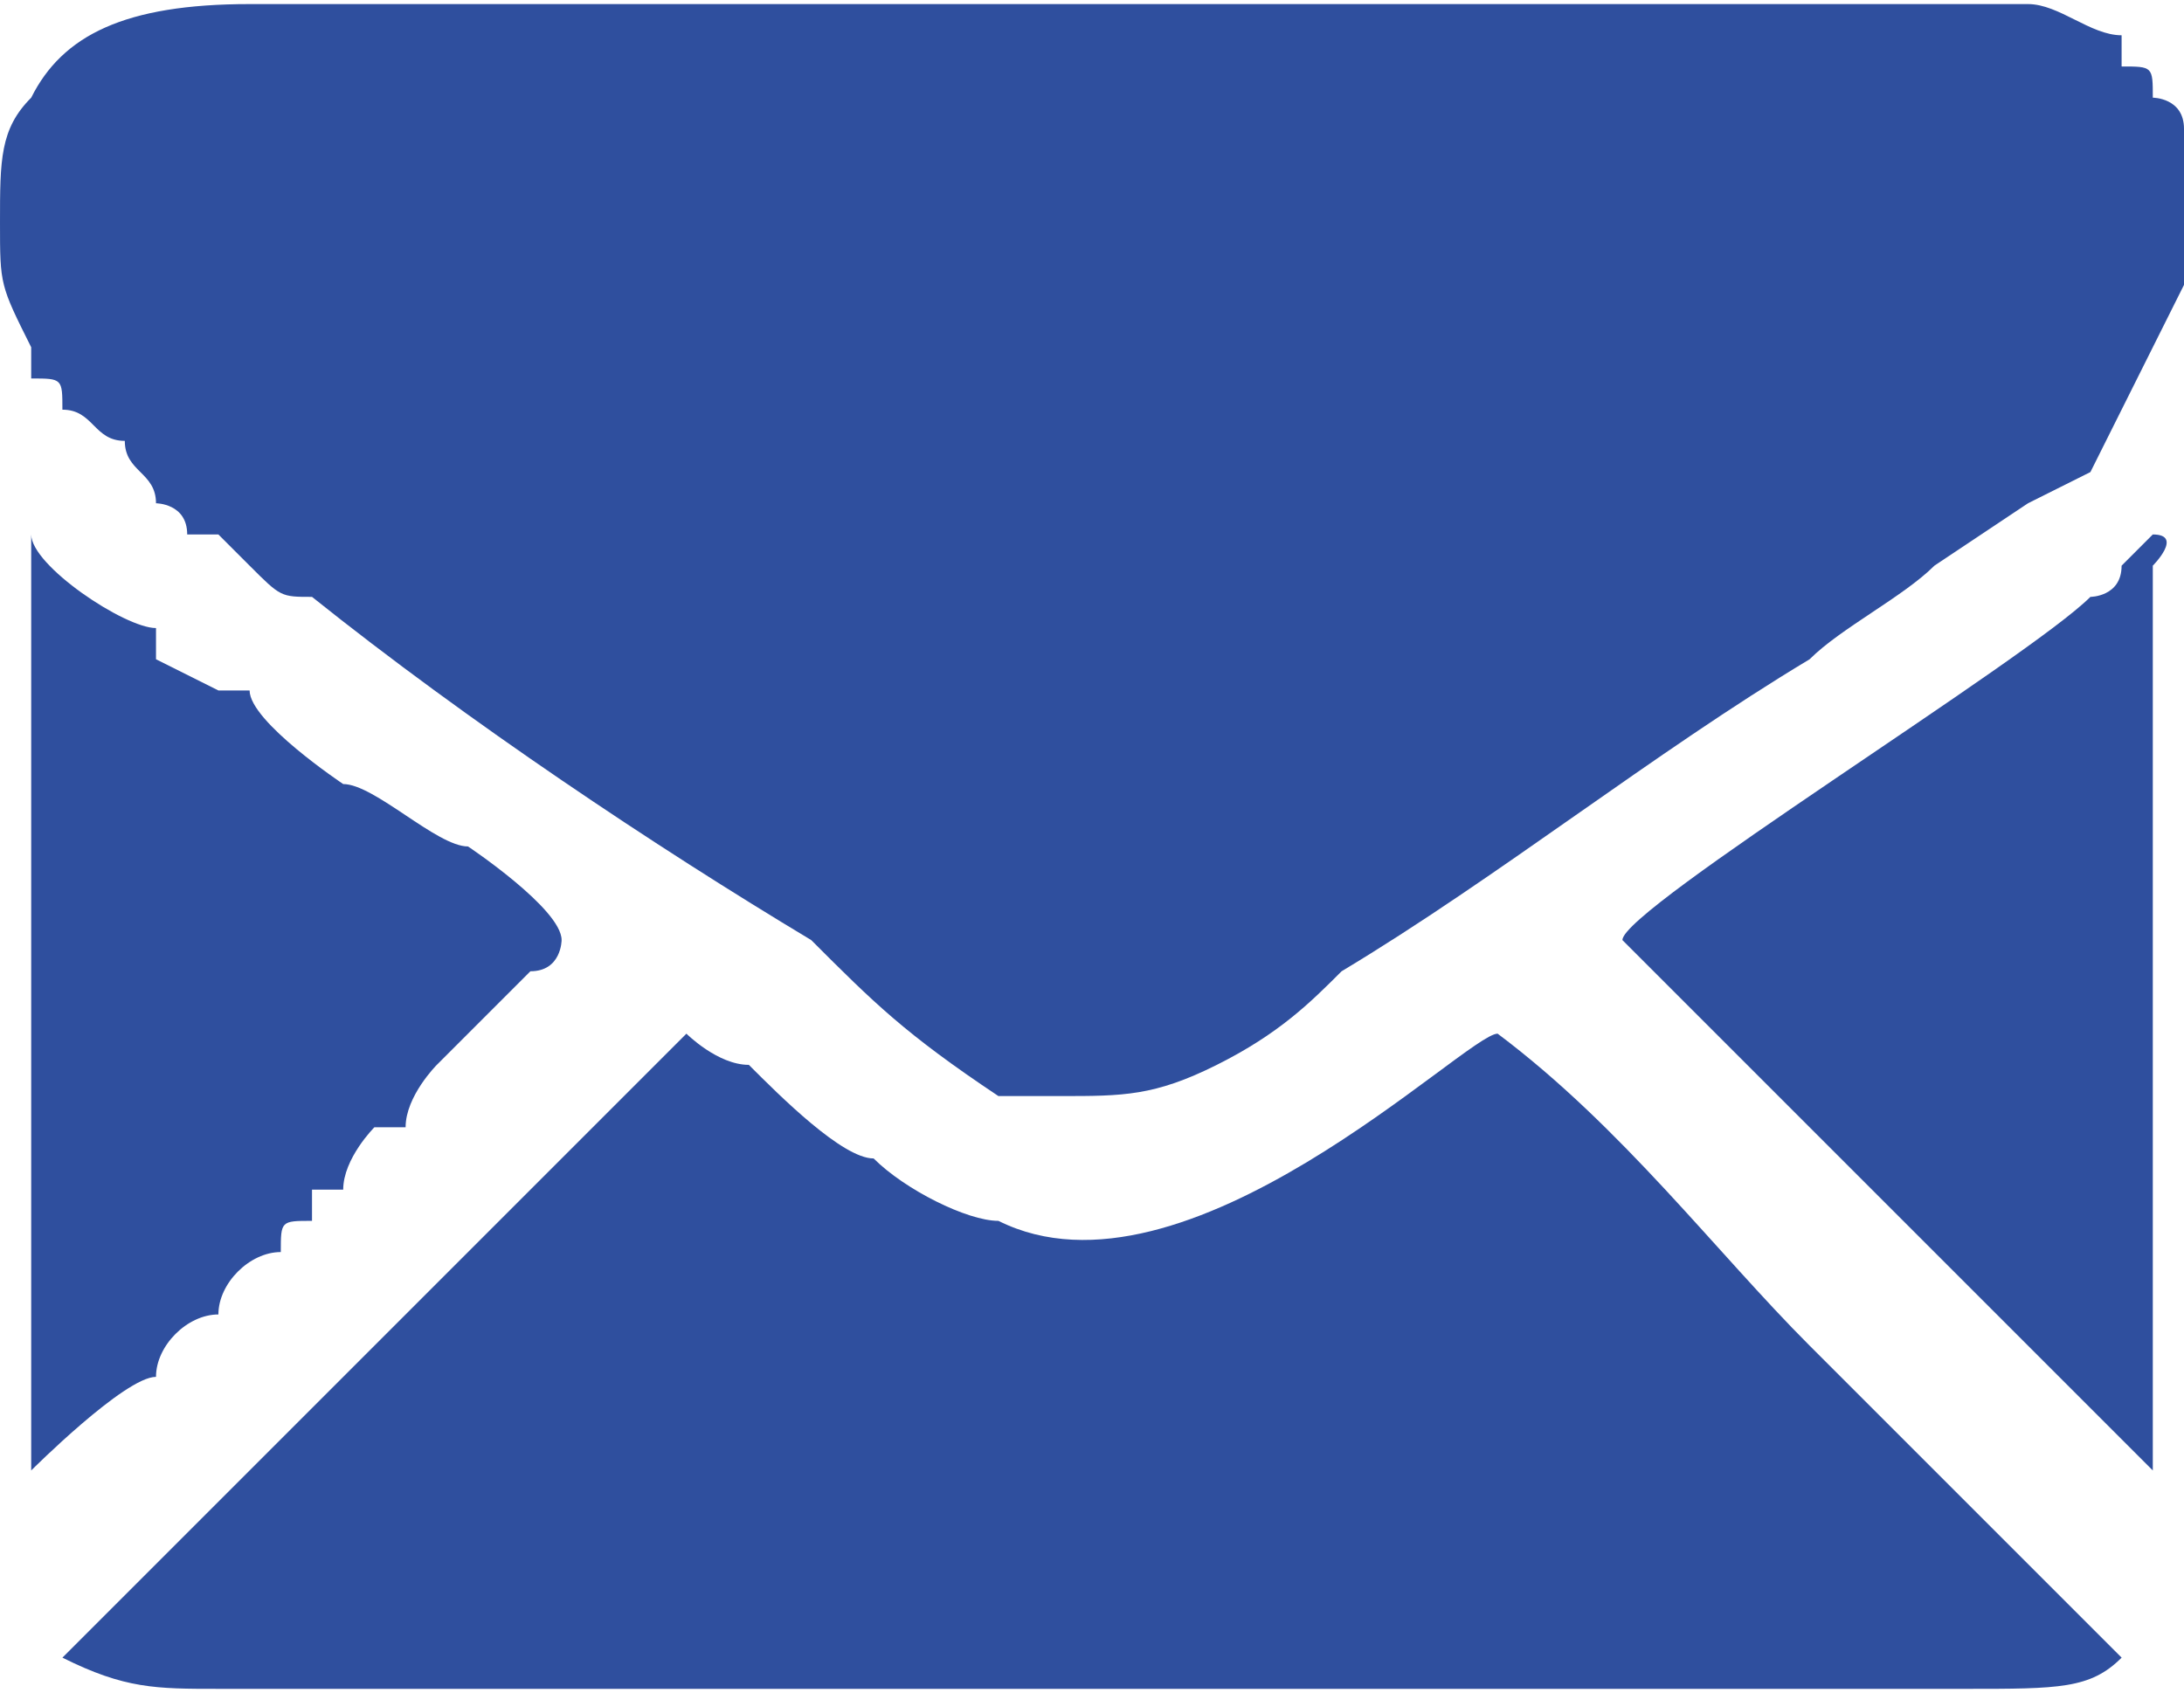 <?xml version="1.0" encoding="UTF-8"?> <svg xmlns="http://www.w3.org/2000/svg" xmlns:xlink="http://www.w3.org/1999/xlink" xml:space="preserve" width="6.992mm" height="5.42mm" version="1.0" style="shape-rendering:geometricPrecision; text-rendering:geometricPrecision; image-rendering:optimizeQuality; fill-rule:evenodd; clip-rule:evenodd" viewBox="0 0 70 54"> <defs> <style type="text/css"> .fil0 {fill:#2F4F9E} </style> </defs> <g id="Слой_x0020_1">  <g id="_341354867664"> <path class="fil0" d="M1 11c0,0 0,0 0,1 1,0 1,0 1,1 1,0 1,1 2,1 0,1 1,1 1,2 0,0 1,0 1,1l1 0c0,0 1,1 1,1 1,1 1,1 2,1 5,4 11,8 16,11 2,2 3,3 6,5 1,0 2,0 2,0 2,0 3,0 5,-1 2,-1 3,-2 4,-3 5,-3 10,-7 15,-10 1,-1 3,-2 4,-3l3 -2c0,0 0,0 0,0l2 -1c1,-2 2,-4 2,-4l1 -2 0 -2c0,-1 0,-1 0,-2 0,-1 0,-1 0,-1 0,-1 -1,-1 -1,-1l0 0c0,-1 0,-1 -1,-1 0,0 0,-1 0,-1 -1,0 -2,-1 -3,-1 -1,0 -3,0 -4,0l-15 0c-13,0 -26,0 -38,0 -4,0 -6,1 -7,3 -1,1 -1,2 -1,4 0,2 0,2 1,4z"></path> <path class="fil0" d="M7 54l2 0 2 0 2 0 2 0 2 0 2 0 1 0 3 0 1 0 2 0 2 0 2 0 2 0 2 0 2 0 2 0 2 0 2 0 2 0 2 0 2 0 2 0 2 0 2 0 2 0 2 0 2 0 2 0 1 0c3,0 4,0 5,-1 0,0 -9,-9 -10,-10 -3,-3 -6,-7 -10,-10 -1,0 -10,9 -16,6 -1,0 -3,-1 -4,-2 -1,0 -3,-2 -4,-3 -1,0 -2,-1 -2,-1l-20 20c2,1 3,1 5,1z"></path> <path class="fil0" d="M1 47c0,0 3,-3 4,-3 0,-1 1,-2 2,-2 0,-1 1,-2 2,-2 0,-1 0,-1 1,-1 0,-1 0,-1 0,-1 0,0 0,0 0,0 0,0 0,0 1,0 0,-1 1,-2 1,-2 0,0 0,0 1,0 0,-1 1,-2 1,-2 1,-1 2,-2 2,-2 0,0 0,0 0,0 1,-1 1,-1 1,-1 1,0 1,-1 1,-1l0 0c0,-1 -3,-3 -3,-3 -1,0 -3,-2 -4,-2 0,0 -3,-2 -3,-3l-1 0 -2 -1c0,-1 0,-1 0,-1 -1,0 -4,-2 -4,-3 0,0 0,1 0,2 0,0 0,1 0,2 0,7 0,15 0,23 0,0 0,1 0,1l0 2c0,0 0,0 0,0z"></path> <path class="fil0" d="M68 18c0,1 -1,1 -1,1 -2,2 -15,10 -15,11 1,1 1,1 2,2l13 13c1,1 2,2 2,2l0 -13 0 -2 0 -2 0 -2 0 -2 0 -2 0 -2 0 -2 0 -2c0,0 1,-1 0,-1 0,0 -1,1 -1,1z"></path> </g> </g> </svg> 